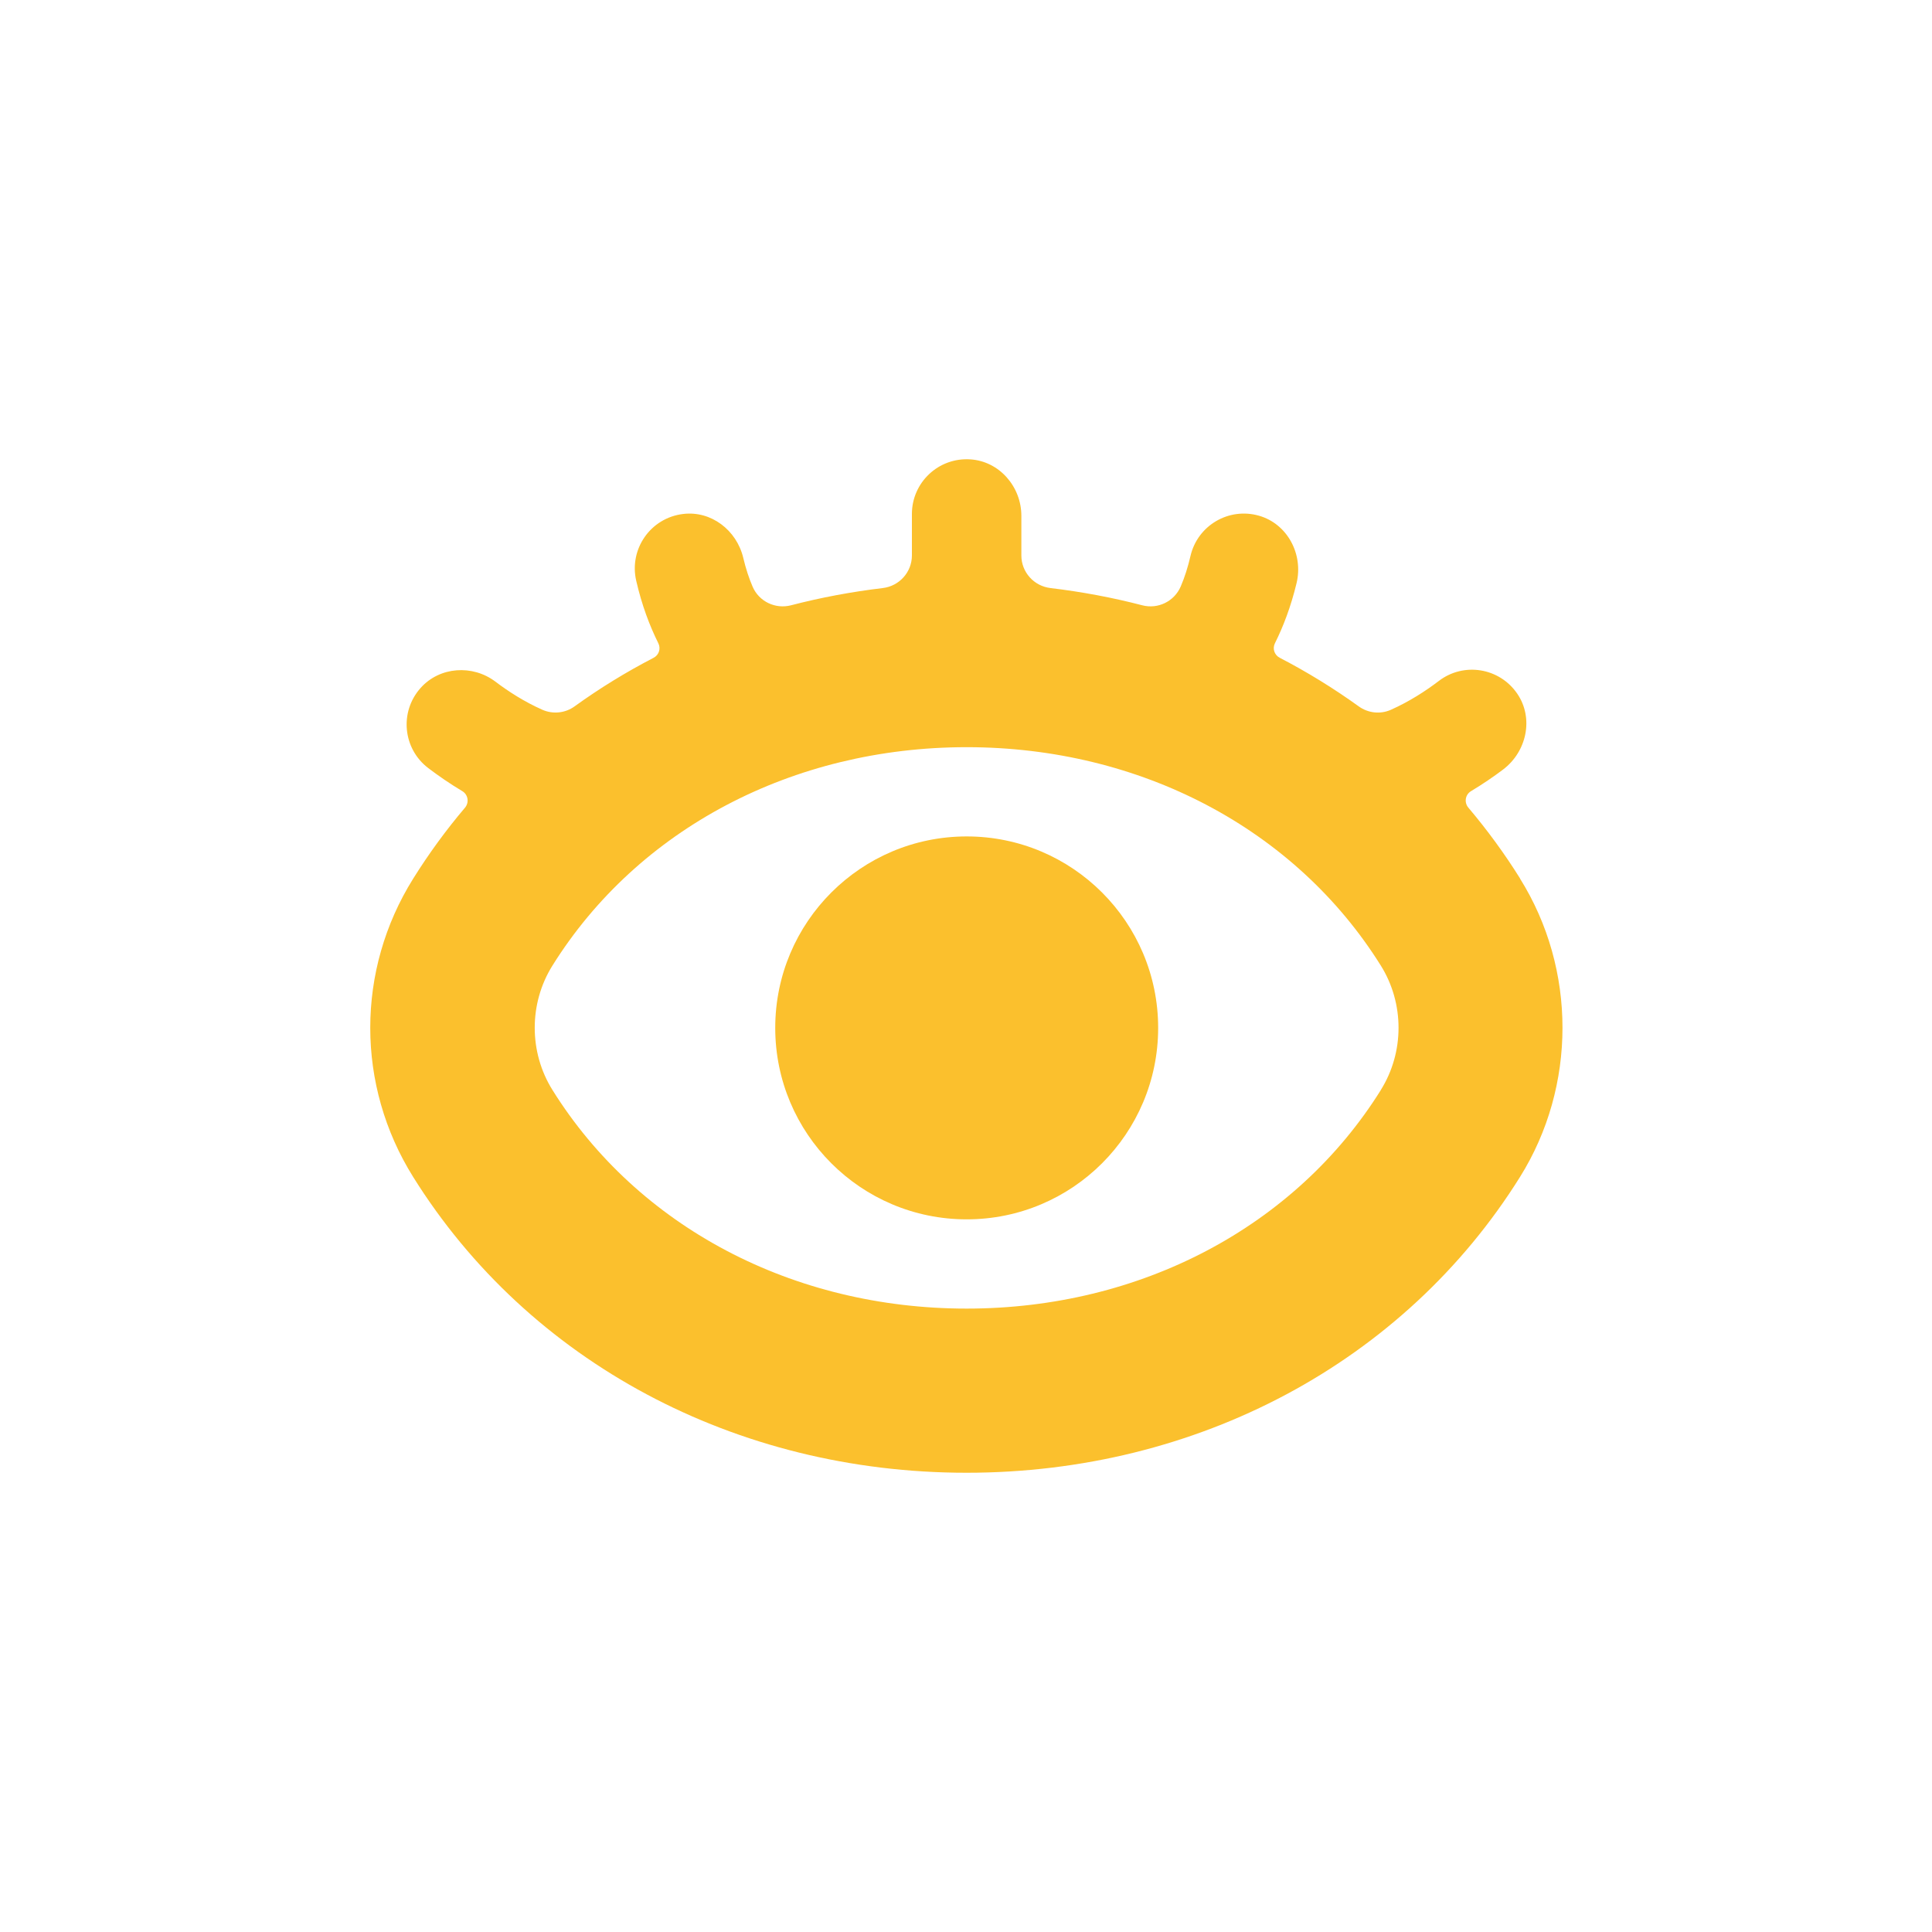 <svg width="61" height="61" viewBox="0 0 61 61" fill="none" xmlns="http://www.w3.org/2000/svg">
<path d="M47.997 27.741C47.503 26.95 46.955 26.202 46.361 25.5C46.223 25.336 46.261 25.089 46.446 24.979C46.815 24.757 47.154 24.526 47.453 24.3C48.204 23.736 48.434 22.677 47.905 21.902C47.342 21.078 46.212 20.901 45.43 21.499C45.017 21.814 44.497 22.152 43.909 22.413C43.579 22.558 43.196 22.515 42.902 22.304C42.111 21.734 41.278 21.221 40.406 20.768C40.238 20.682 40.169 20.48 40.254 20.31C40.518 19.78 40.758 19.155 40.938 18.408C41.155 17.5 40.651 16.541 39.751 16.283C38.792 16.009 37.811 16.594 37.588 17.553C37.503 17.921 37.4 18.235 37.282 18.512C37.08 18.987 36.563 19.241 36.064 19.111C35.122 18.866 34.155 18.685 33.168 18.567C32.645 18.505 32.248 18.066 32.248 17.538V16.287C32.248 15.366 31.553 14.562 30.636 14.504C29.63 14.438 28.792 15.235 28.792 16.228V17.538C28.792 18.064 28.395 18.505 27.872 18.567C26.885 18.685 25.918 18.866 24.976 19.111C24.482 19.239 23.965 18.994 23.763 18.524C23.649 18.26 23.549 17.959 23.466 17.608C23.257 16.739 22.453 16.119 21.567 16.228C20.531 16.354 19.859 17.344 20.087 18.334C20.266 19.113 20.513 19.761 20.786 20.31C20.871 20.48 20.804 20.684 20.634 20.77C19.764 21.221 18.929 21.734 18.14 22.304C17.846 22.517 17.457 22.556 17.125 22.41C16.555 22.157 16.047 21.829 15.641 21.521C14.921 20.977 13.883 21.046 13.281 21.72C12.602 22.48 12.723 23.643 13.52 24.25C13.838 24.491 14.199 24.742 14.598 24.98C14.781 25.091 14.819 25.338 14.681 25.502C14.086 26.203 13.539 26.952 13.045 27.743C11.239 30.633 11.239 34.267 13.043 37.157C16.695 43.007 23.227 46.5 30.518 46.5C37.807 46.5 44.341 43.008 47.993 37.159C49.78 34.298 49.78 30.6 47.993 27.741H47.997ZM43.6 34.413C40.9 38.736 36.01 41.317 30.52 41.317C25.029 41.317 20.14 38.736 17.442 34.413C16.697 33.221 16.697 31.68 17.442 30.488C20.139 26.171 25.028 23.593 30.518 23.591C36.01 23.591 40.9 26.169 43.598 30.488C44.343 31.68 44.343 33.221 43.598 34.413H43.6Z" fill="#FBC02D"/>
<path d="M30.522 38.499C33.86 38.499 36.567 35.793 36.567 32.454C36.567 29.116 33.86 26.409 30.522 26.409C27.183 26.409 24.477 29.116 24.477 32.454C24.477 35.793 27.183 38.499 30.522 38.499Z" fill="#FBC02D"/>
</svg>

